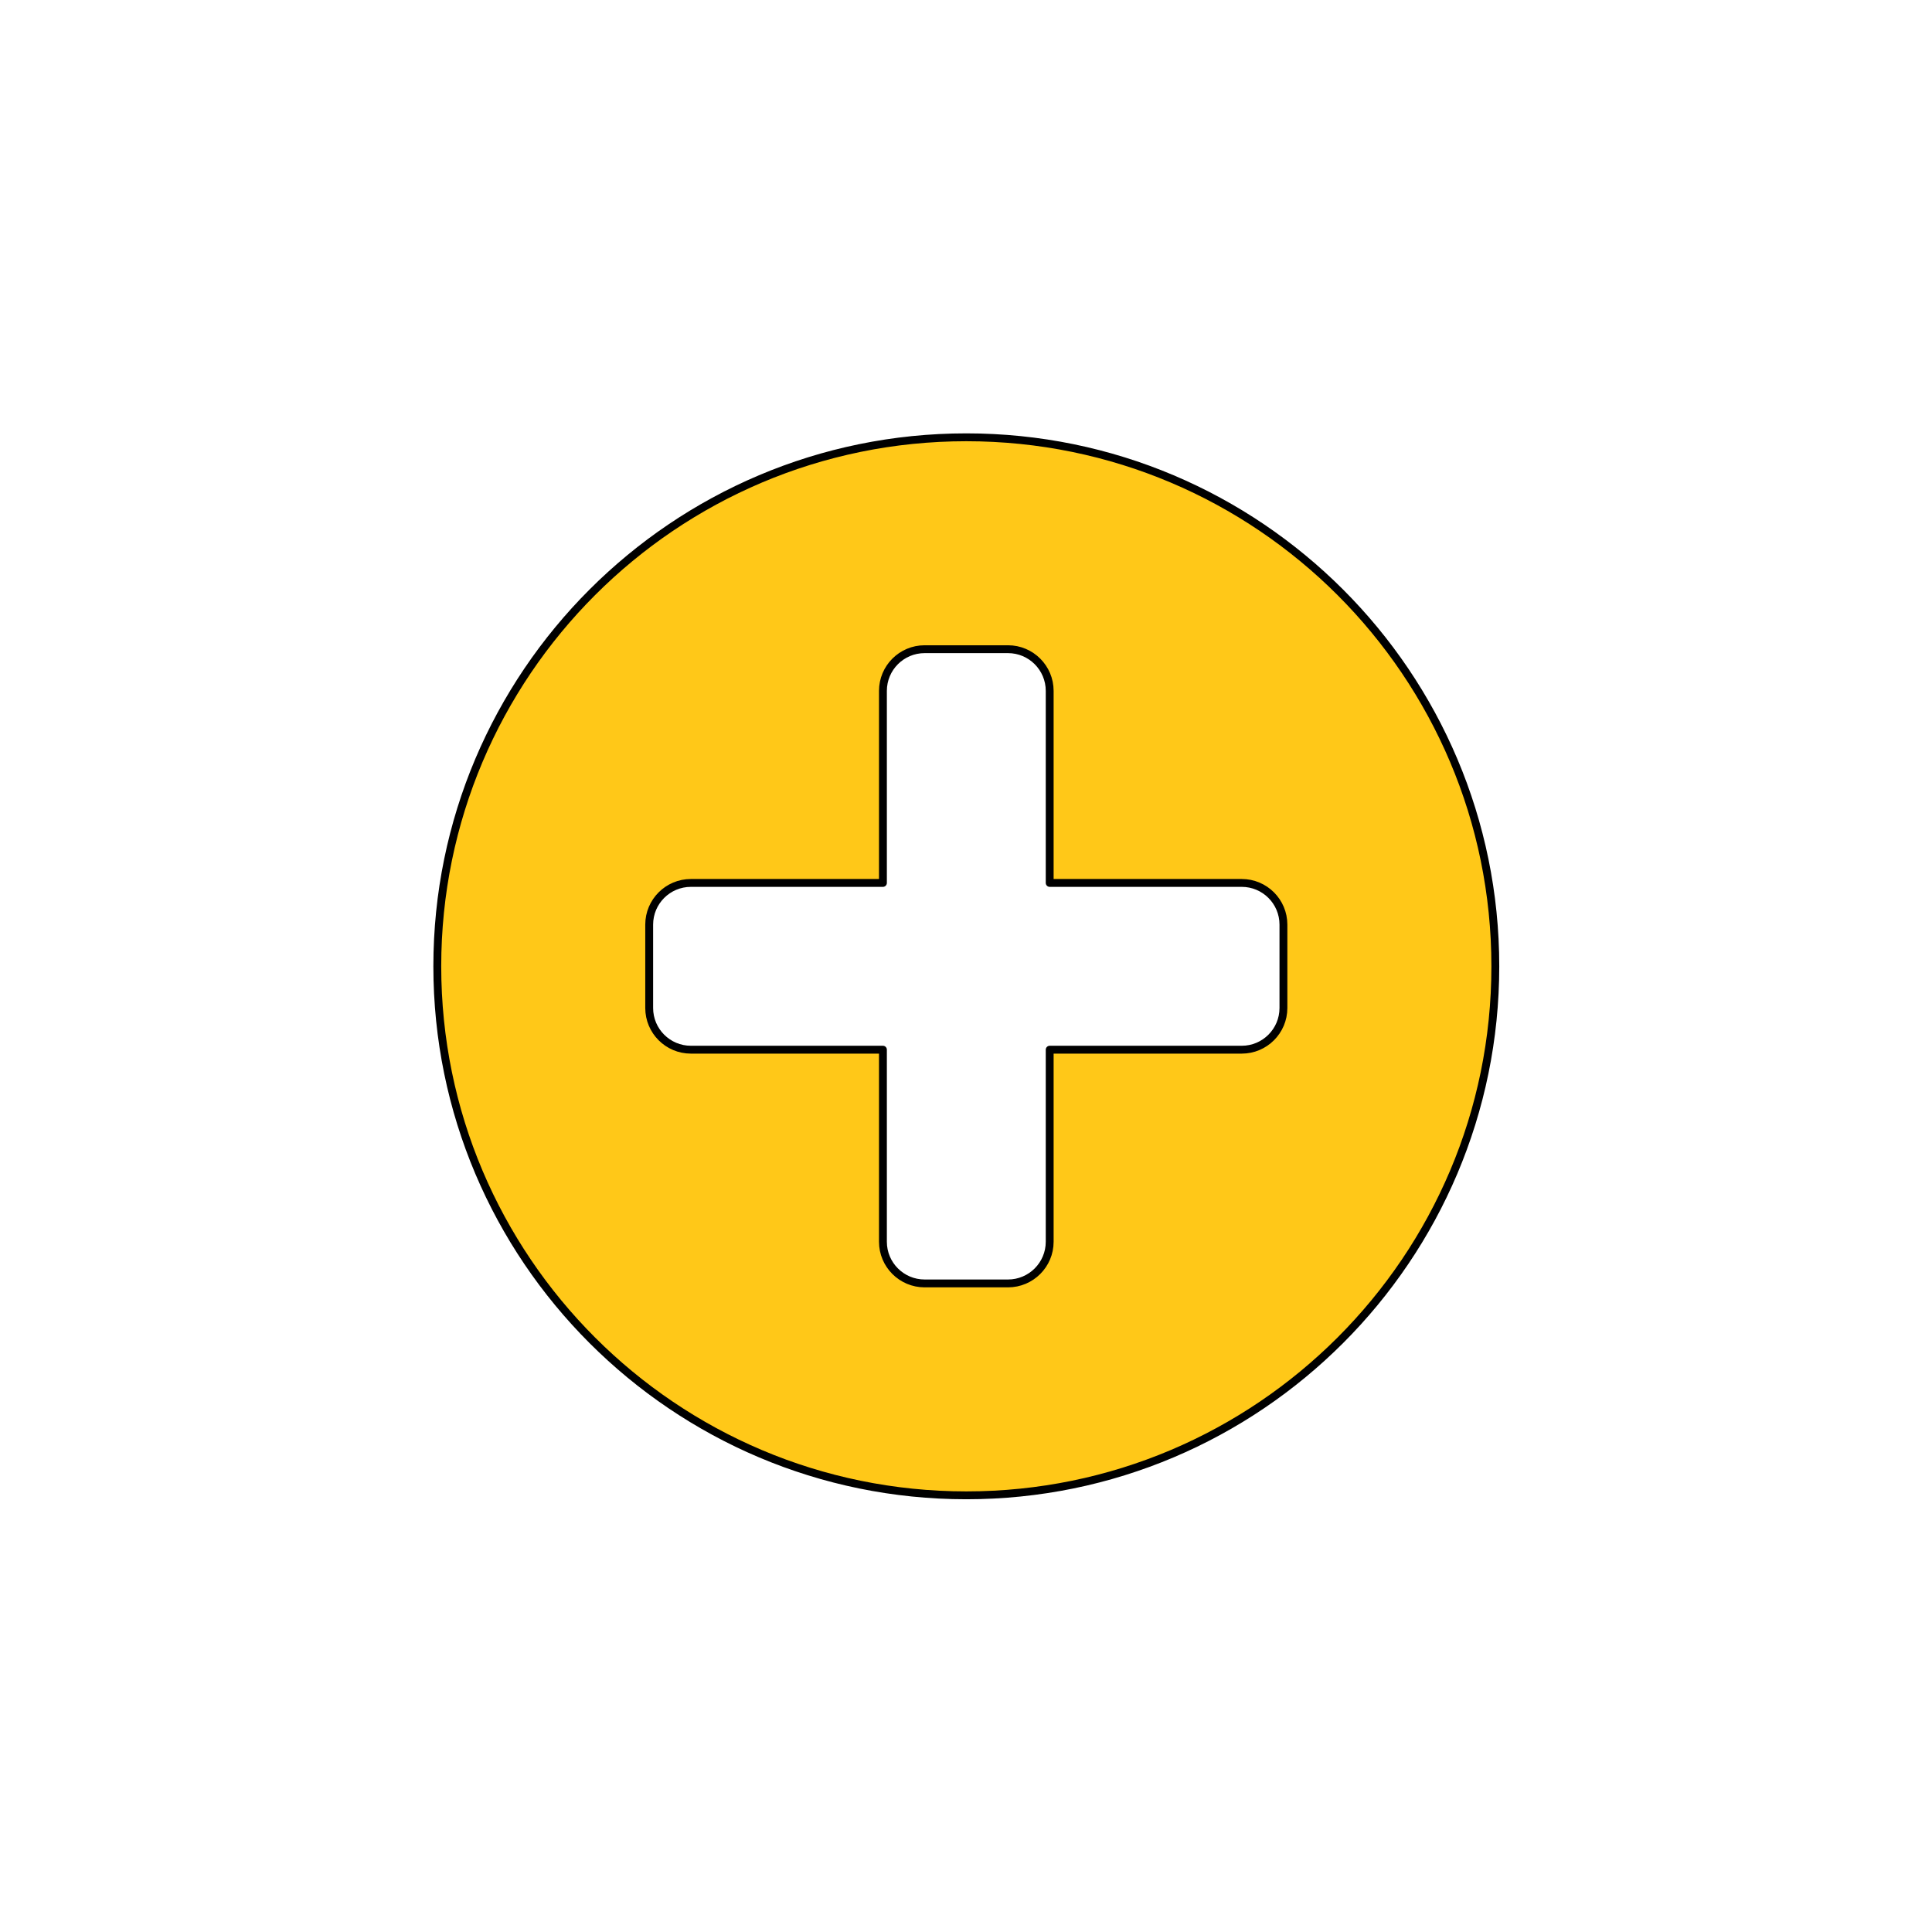 <?xml version="1.0" encoding="UTF-8" standalone="no"?>
<!DOCTYPE svg PUBLIC "-//W3C//DTD SVG 1.1//EN" "http://www.w3.org/Graphics/SVG/1.1/DTD/svg11.dtd">
<svg width="100%" height="100%" viewBox="0 0 256 256" version="1.1" xmlns="http://www.w3.org/2000/svg" xmlns:xlink="http://www.w3.org/1999/xlink" xml:space="preserve" xmlns:serif="http://www.serif.com/" style="fill-rule:evenodd;clip-rule:evenodd;stroke-linecap:round;stroke-linejoin:round;stroke-miterlimit:1.5;">
    <g transform="matrix(0.62,0,0,0.62,48.681,48.681)">
        <path d="M128,14.94C190.4,14.94 241.06,65.6 241.06,128C241.06,190.4 190.4,241.06 128,241.06C65.6,241.06 14.94,190.4 14.94,128C14.94,65.6 65.6,14.94 128,14.94ZM110.18,110.18L69.137,110.18C64.22,110.18 60.227,114.172 60.227,119.09L60.227,136.91C60.227,141.828 64.22,145.82 69.137,145.82L110.18,145.82L110.18,186.863C110.18,191.78 114.172,195.773 119.09,195.773L136.91,195.773C141.828,195.773 145.82,191.78 145.82,186.863L145.82,145.82L186.863,145.82C191.78,145.82 195.773,141.828 195.773,136.91L195.773,119.09C195.773,114.172 191.78,110.18 186.863,110.18L145.82,110.18L145.82,69.137C145.82,64.22 141.828,60.227 136.91,60.227L119.09,60.227C114.172,60.227 110.18,64.22 110.18,69.137L110.18,110.18Z" style="fill:rgb(255,200,24);stroke:black;stroke-width:1.68px;"/>
    </g>
</svg>
